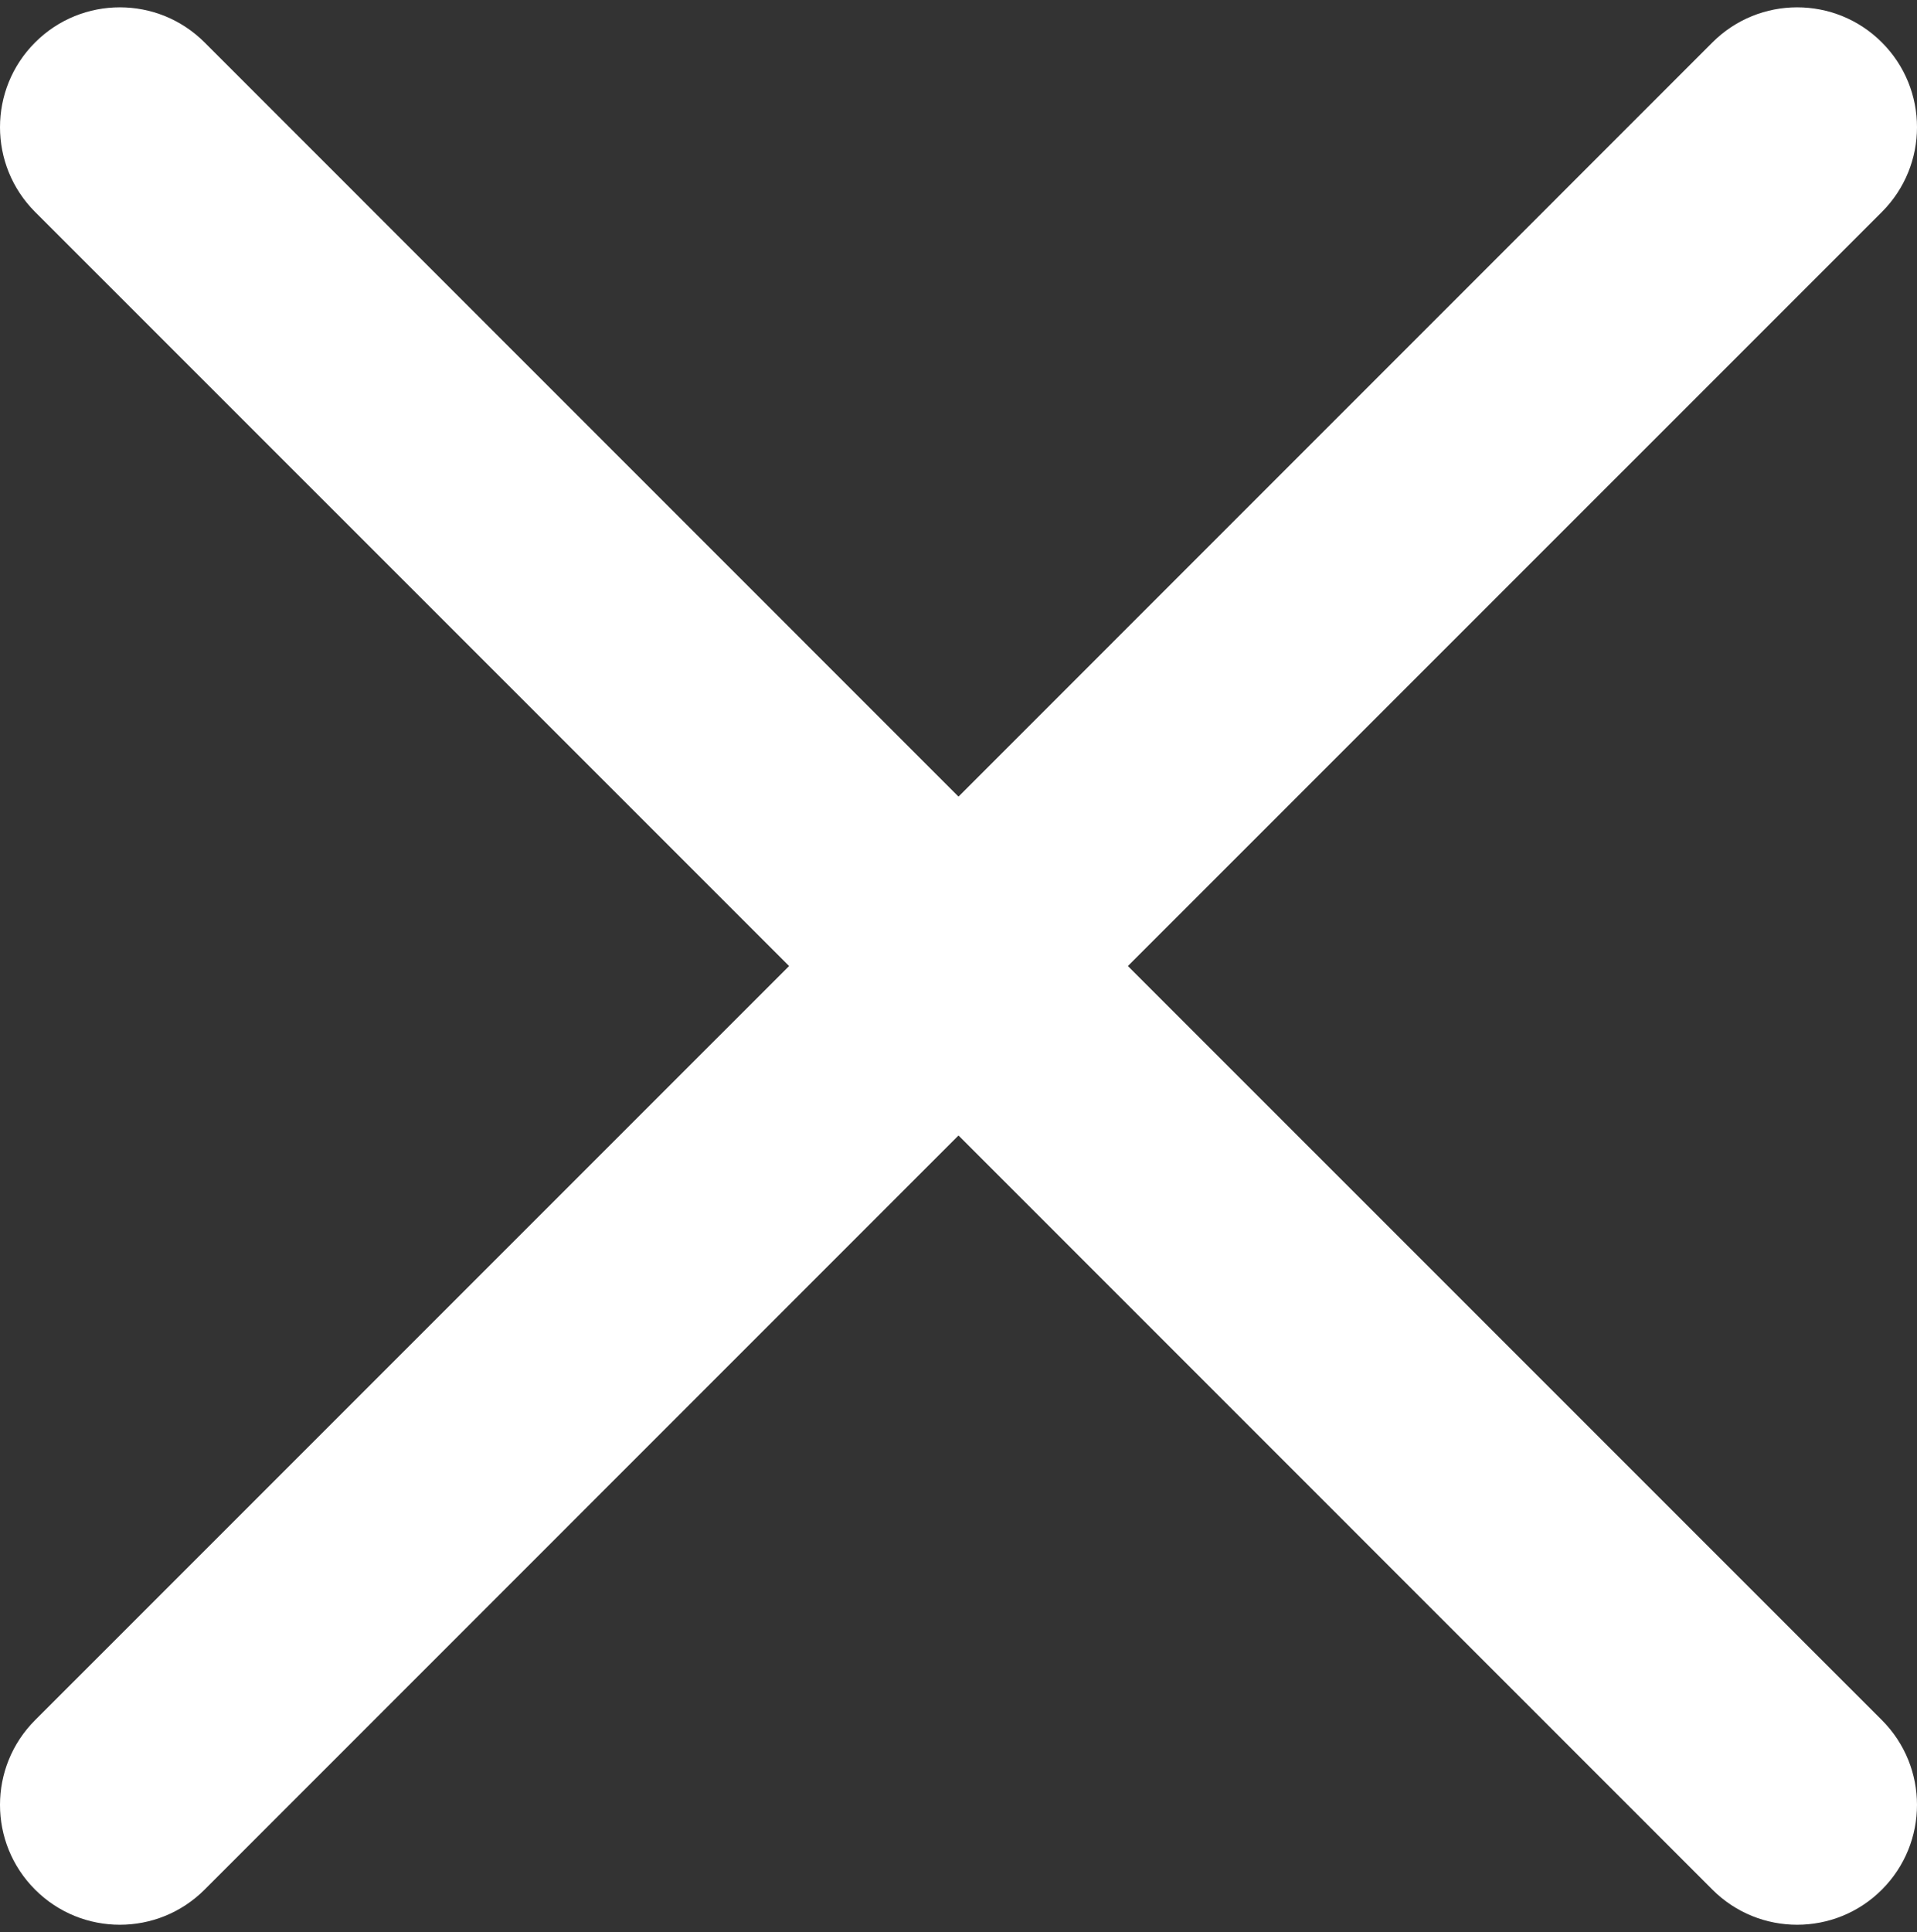 <svg width="131" height="132" viewBox="0 0 131 132" fill="none" xmlns="http://www.w3.org/2000/svg">
<rect x="0" y="0" width="131" height="132" fill="#333333" stroke="none"/>
<path d="M77.076 66L128.601 14.481C131.8 11.283 131.8 6.097 128.601 2.899C125.403 -0.299 120.217 -0.299 117.019 2.899L65.5 54.424L13.981 2.899C10.782 -0.299 5.597 -0.299 2.399 2.899C-0.799 6.098 -0.8 11.283 2.399 14.481L53.923 66L2.399 117.52C-0.8 120.718 -0.8 125.904 2.399 129.102C5.597 132.3 10.783 132.3 13.981 129.102L65.5 77.577L117.019 129.102C120.217 132.3 125.403 132.3 128.601 129.102C131.799 125.903 131.799 120.718 128.601 117.52L77.076 66Z" fill="white"/>
</svg>
